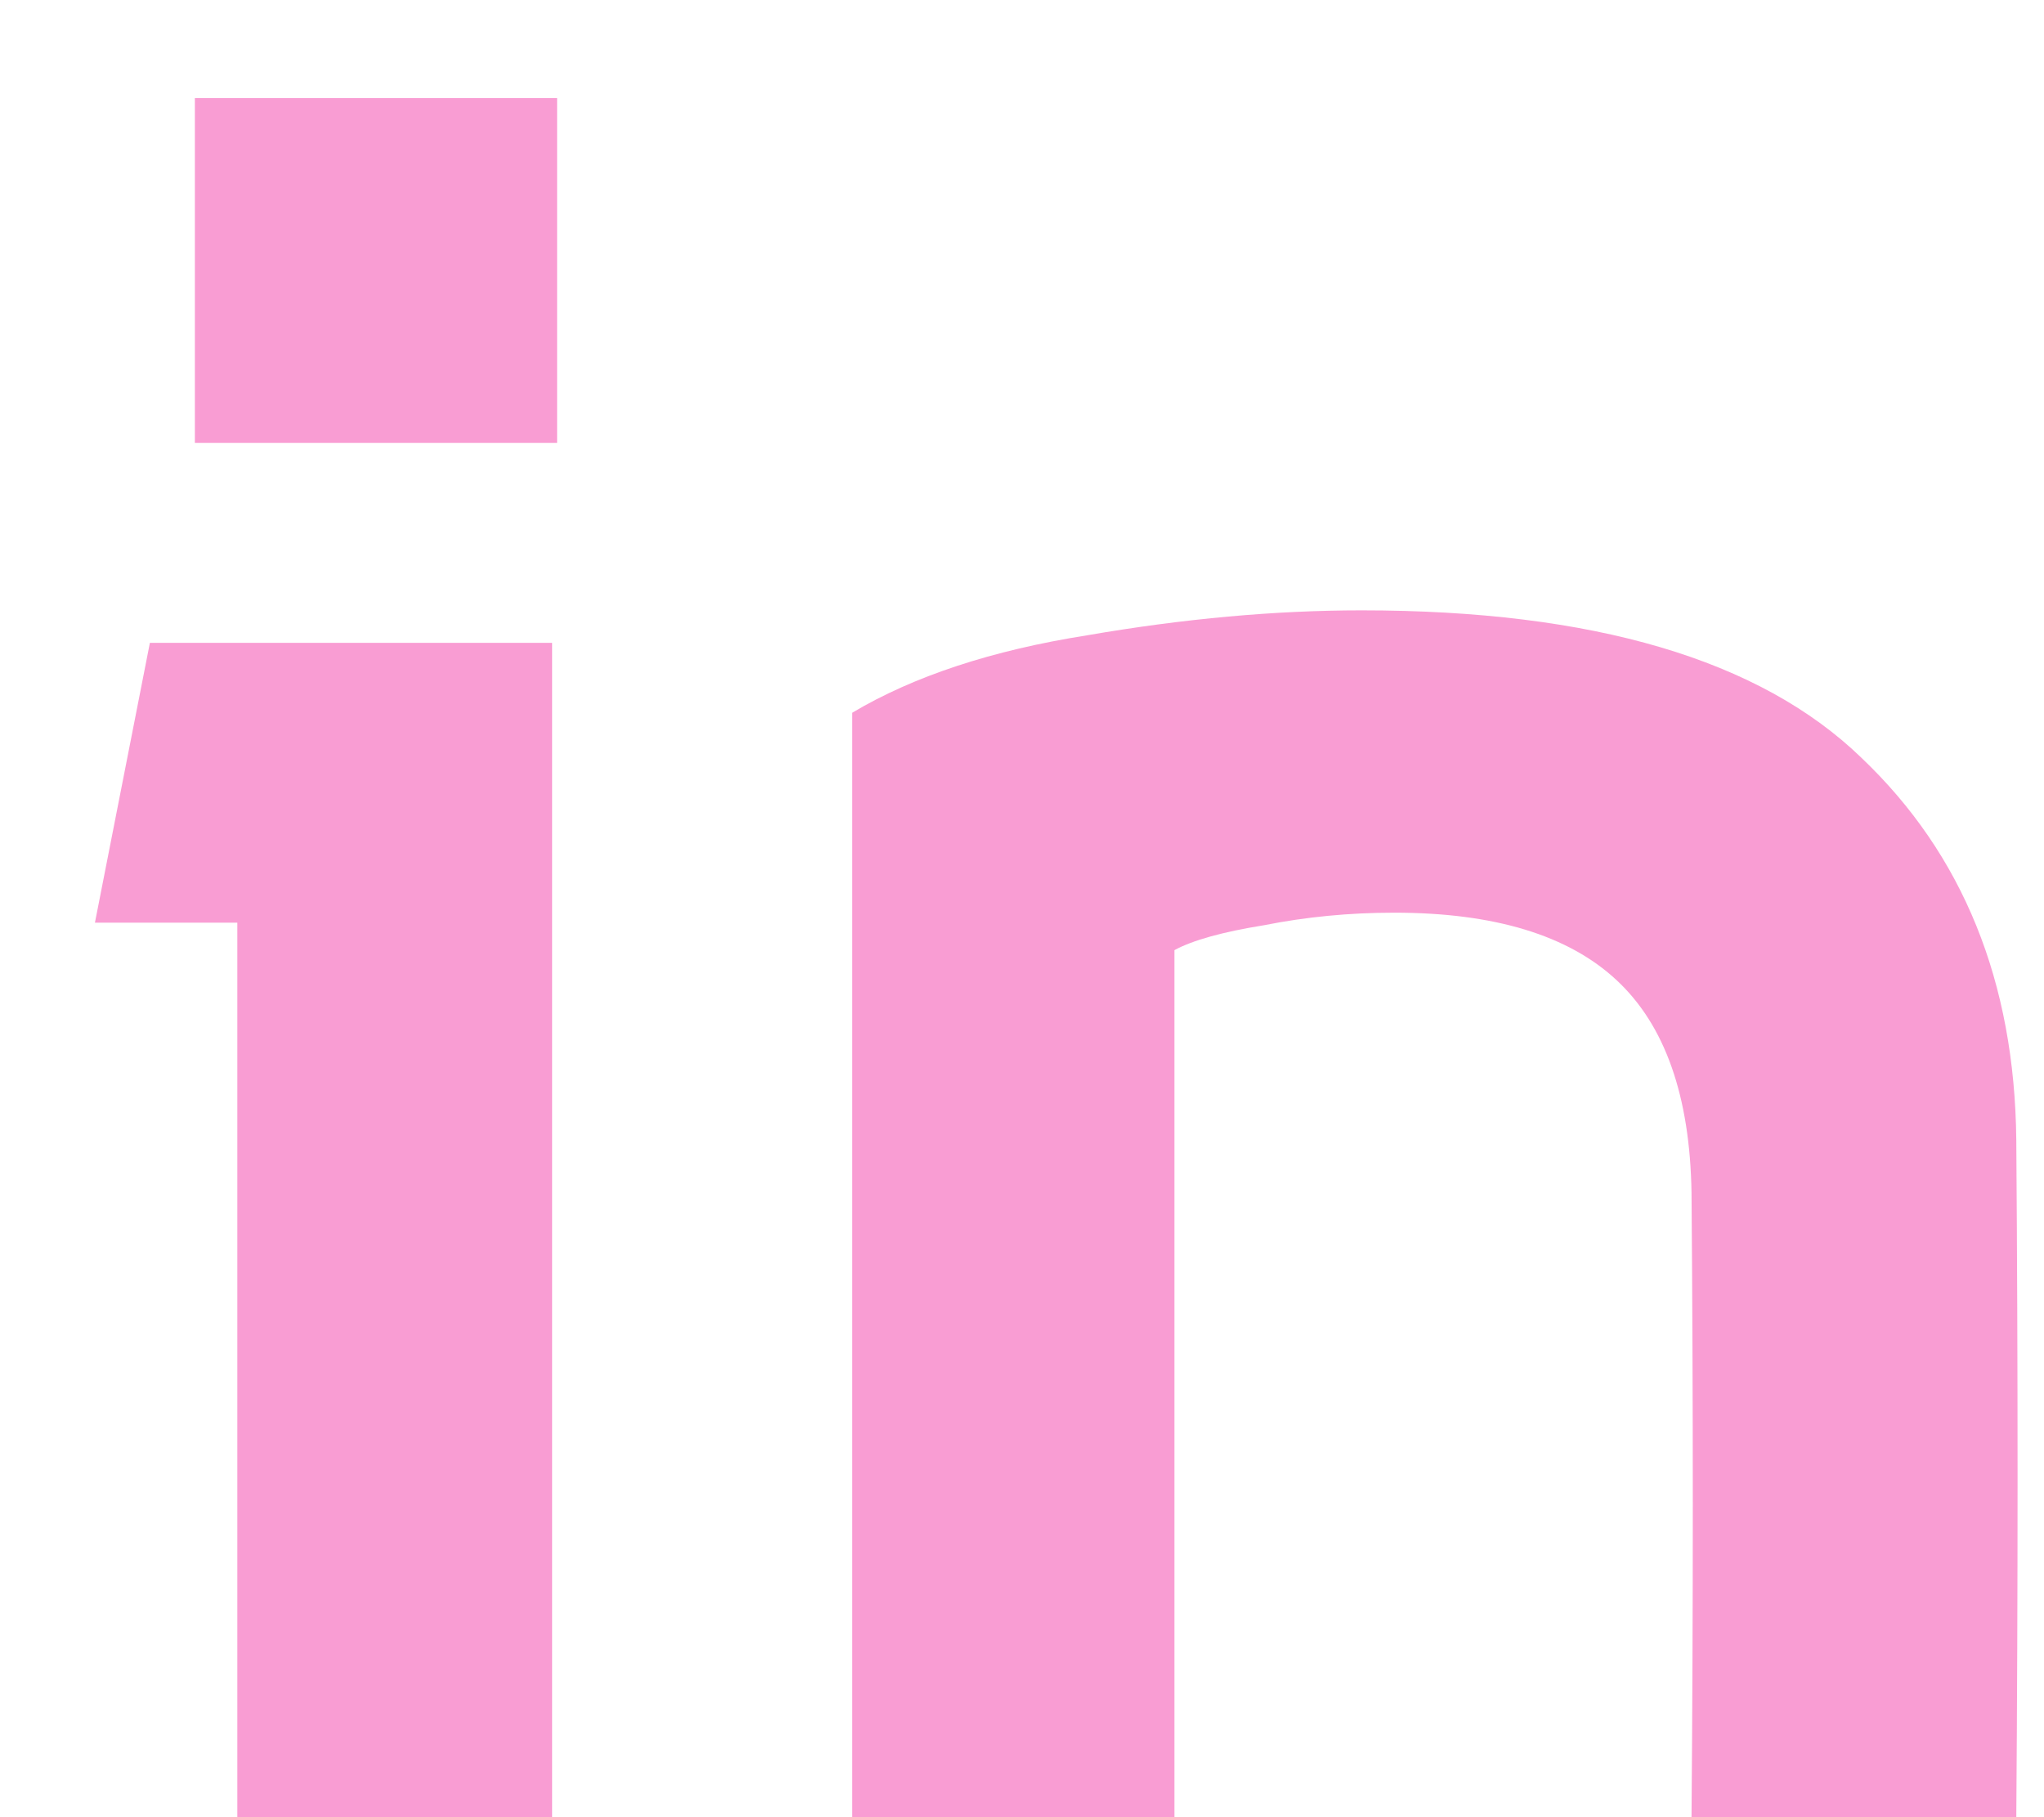 <?xml version="1.0" encoding="UTF-8"?> <svg xmlns="http://www.w3.org/2000/svg" width="18" height="16" viewBox="0 0 18 16" fill="none"><path d="M4.906 0.864V3.9H1.716V0.864H4.906ZM4.862 16H2.09V8.124H0.836L1.32 5.66H4.862V16ZM7.504 16V6.276C8.047 5.953 8.736 5.726 9.572 5.594C10.423 5.447 11.23 5.374 11.992 5.374C14.031 5.374 15.498 5.807 16.392 6.672C17.287 7.523 17.742 8.645 17.756 10.038C17.771 12.018 17.771 14.005 17.756 16H14.896C14.911 14.167 14.911 12.333 14.896 10.5C14.882 9.649 14.662 9.026 14.236 8.63C13.811 8.234 13.158 8.036 12.278 8.036C11.882 8.036 11.501 8.073 11.134 8.146C10.768 8.205 10.504 8.278 10.342 8.366V16H7.504Z" fill="#F99DD3"></path></svg> 